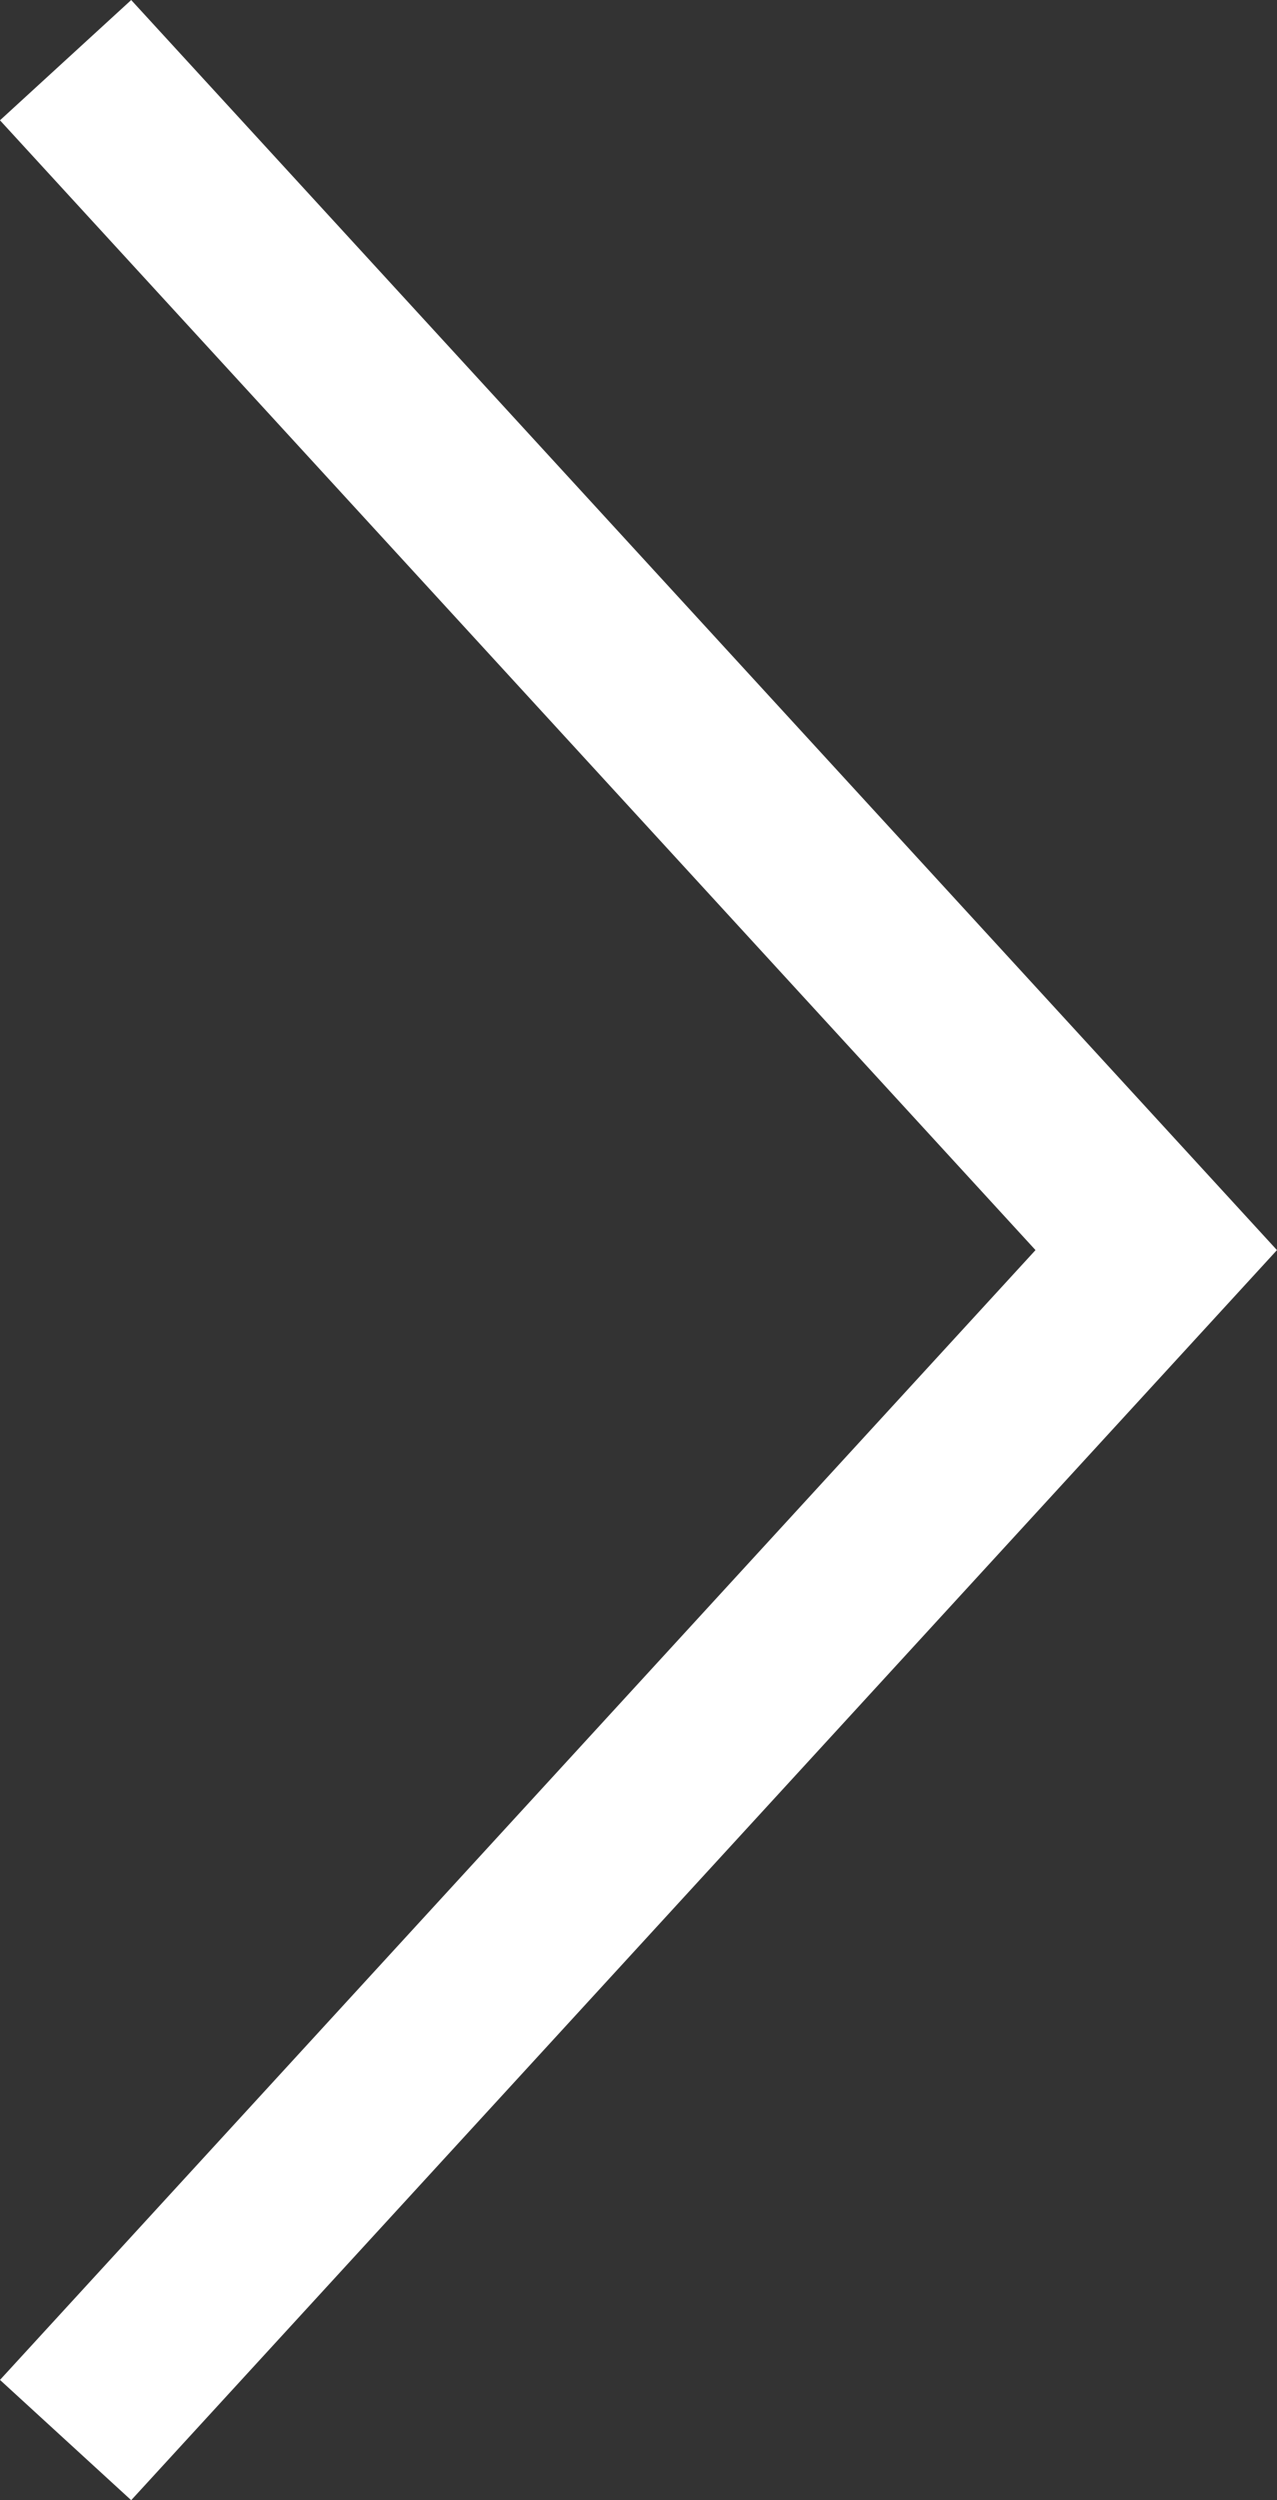 <?xml version="1.0" encoding="UTF-8"?><svg id="_レイヤー_2" xmlns="http://www.w3.org/2000/svg" viewBox="0 0 14.349 28.092"><rect x="0" y="0" width="14.349" height="28.092" fill="#333333" stroke="none"/><g id="_レイヤー_1-2"><polyline points=".737 27.416 12.992 14.046 .737 .676" style="fill:none; stroke:#fff; stroke-miterlimit:10; stroke-width:2px;"/></g></svg>